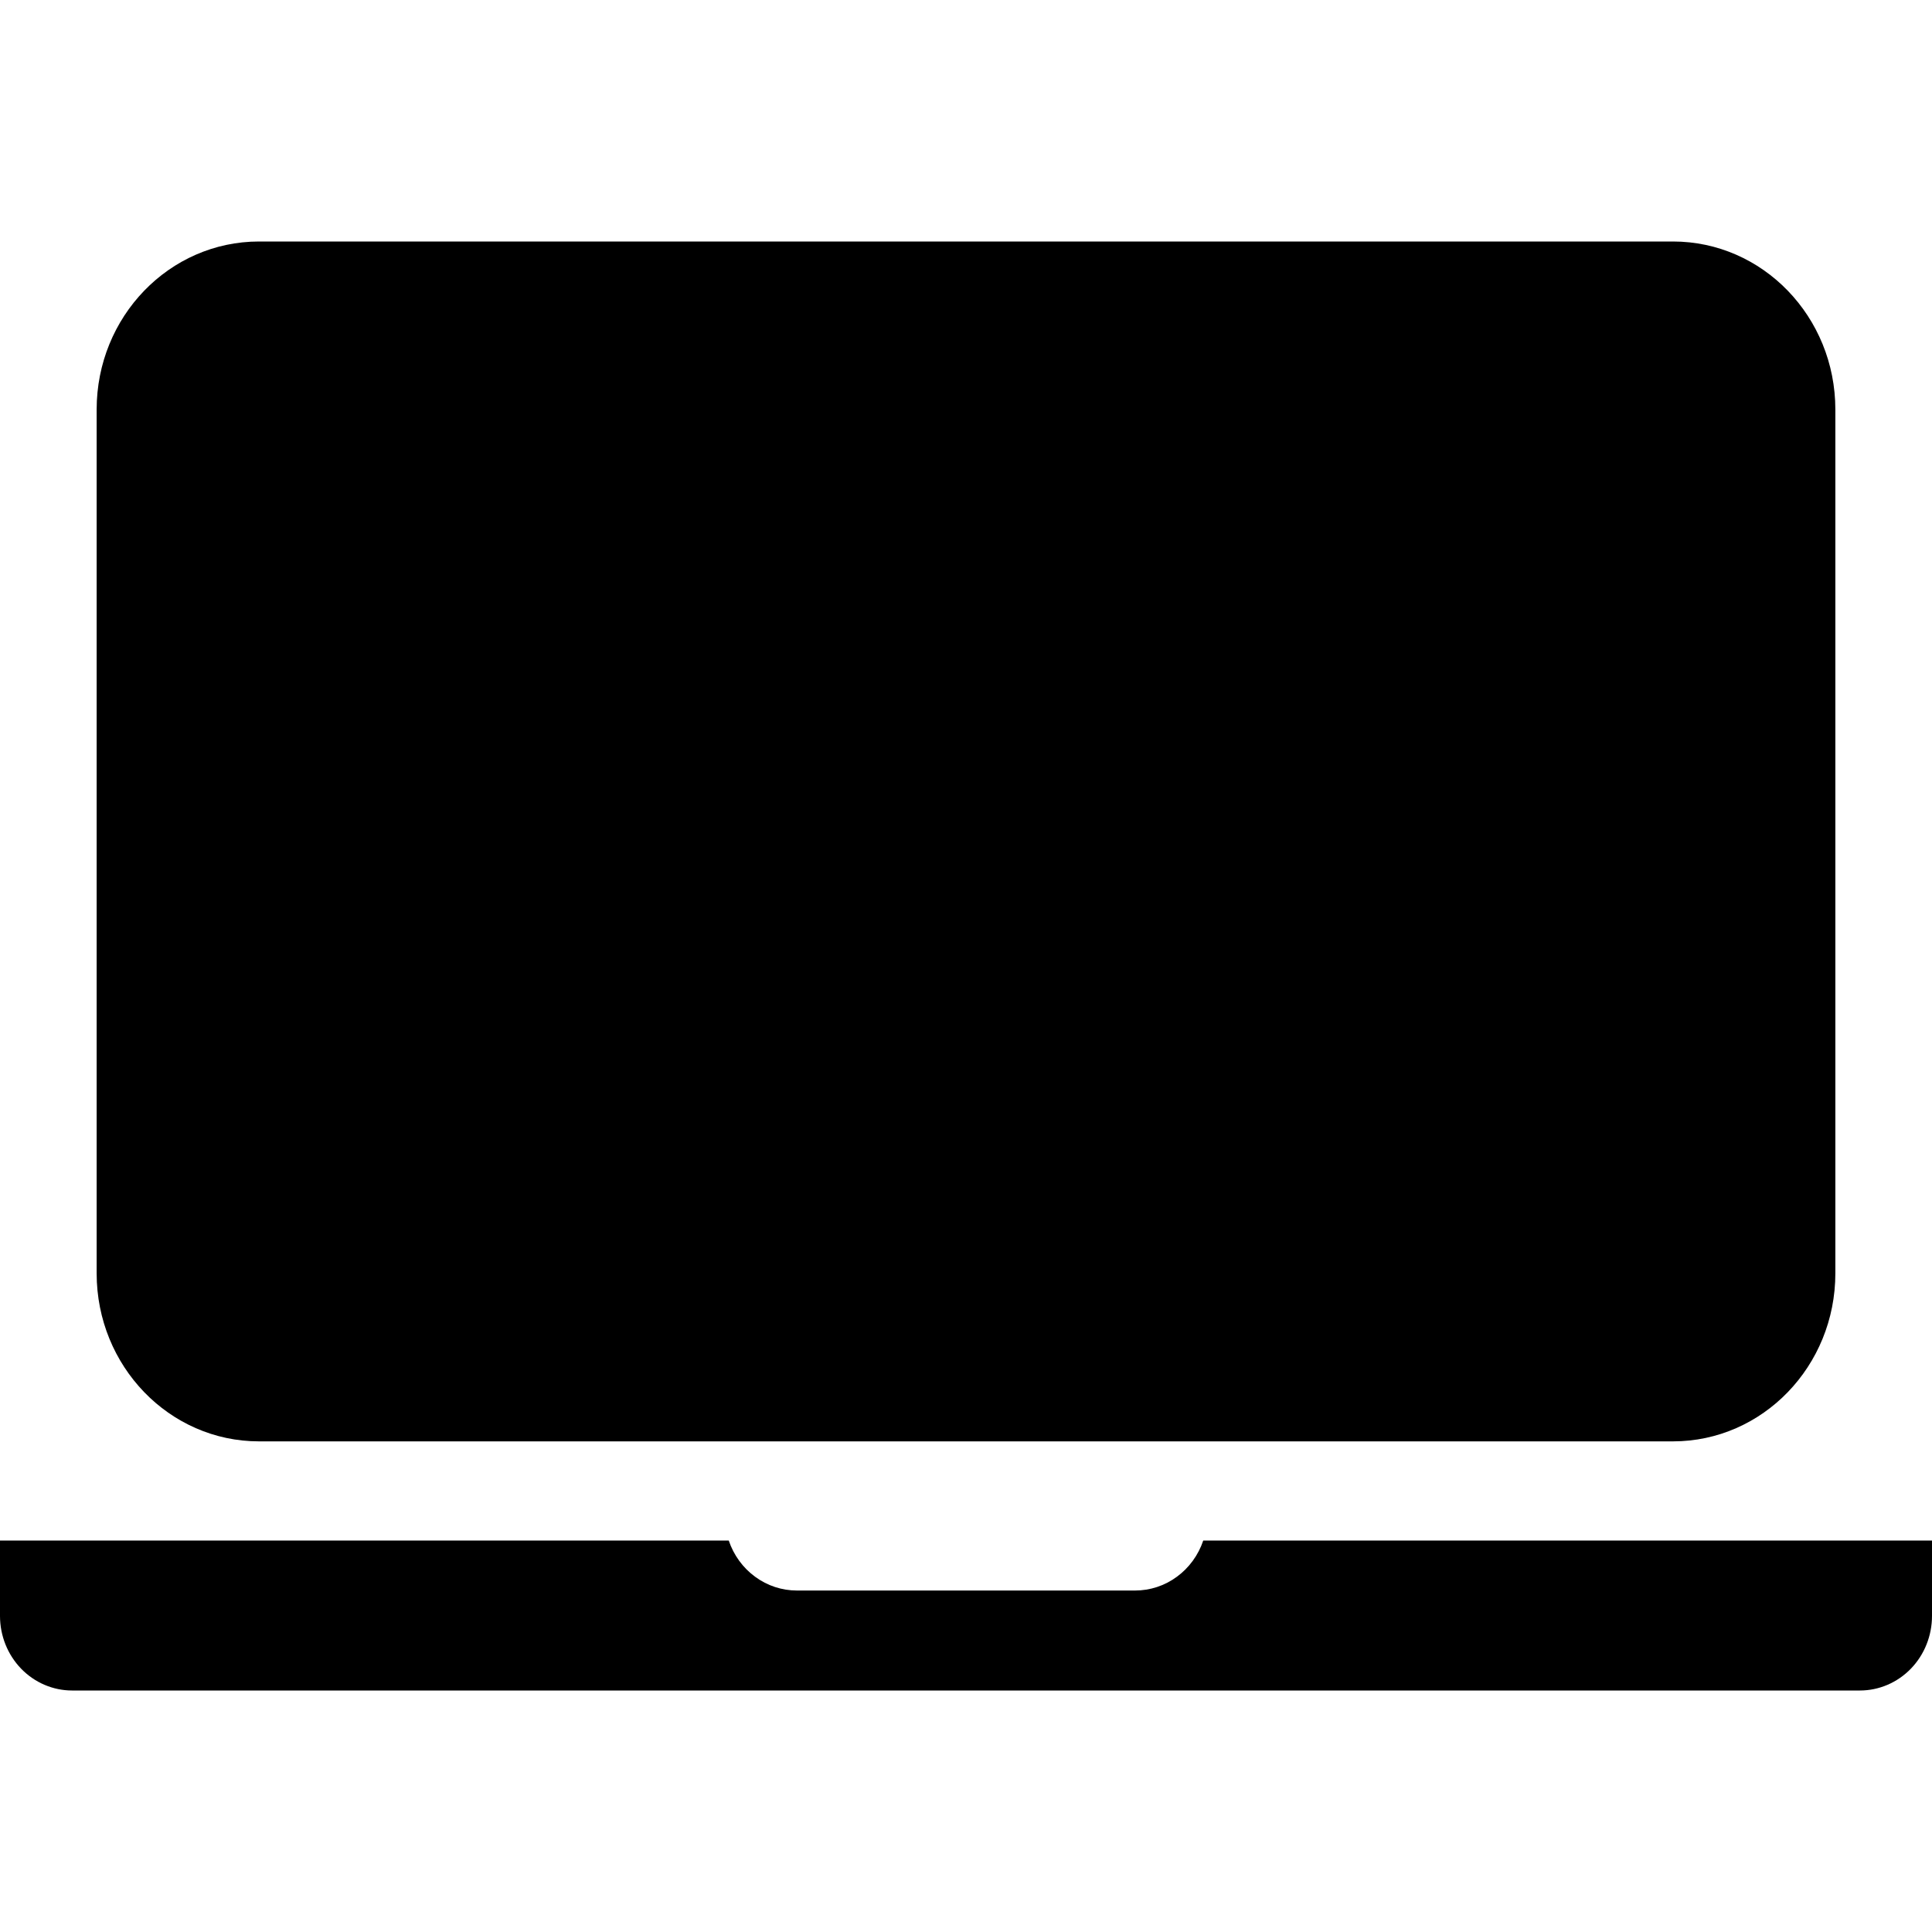 <svg width="40" height="40" viewBox="0 0 40 40" fill="none" xmlns="http://www.w3.org/2000/svg">
<path d="M34.637 5H5.363C3.506 5 2.001 6.557 2.001 8.479V26.363C2.001 28.284 3.506 29.842 5.363 29.842H34.637C36.494 29.842 37.999 28.284 37.999 26.363V8.479C37.999 6.557 36.494 5 34.637 5Z" fill="black"/>
<path d="M24.912 31.895C24.81 32.198 24.619 32.46 24.366 32.645C24.114 32.831 23.811 32.93 23.501 32.93H16.499C16.189 32.93 15.886 32.831 15.634 32.645C15.381 32.46 15.19 32.198 15.088 31.895H0V33.456C0 33.866 0.157 34.258 0.437 34.548C0.717 34.837 1.097 35 1.492 35H38.508C38.903 35 39.283 34.837 39.563 34.548C39.843 34.258 40 33.866 40 33.456V31.895H24.912Z" fill="black"/>
</svg>
